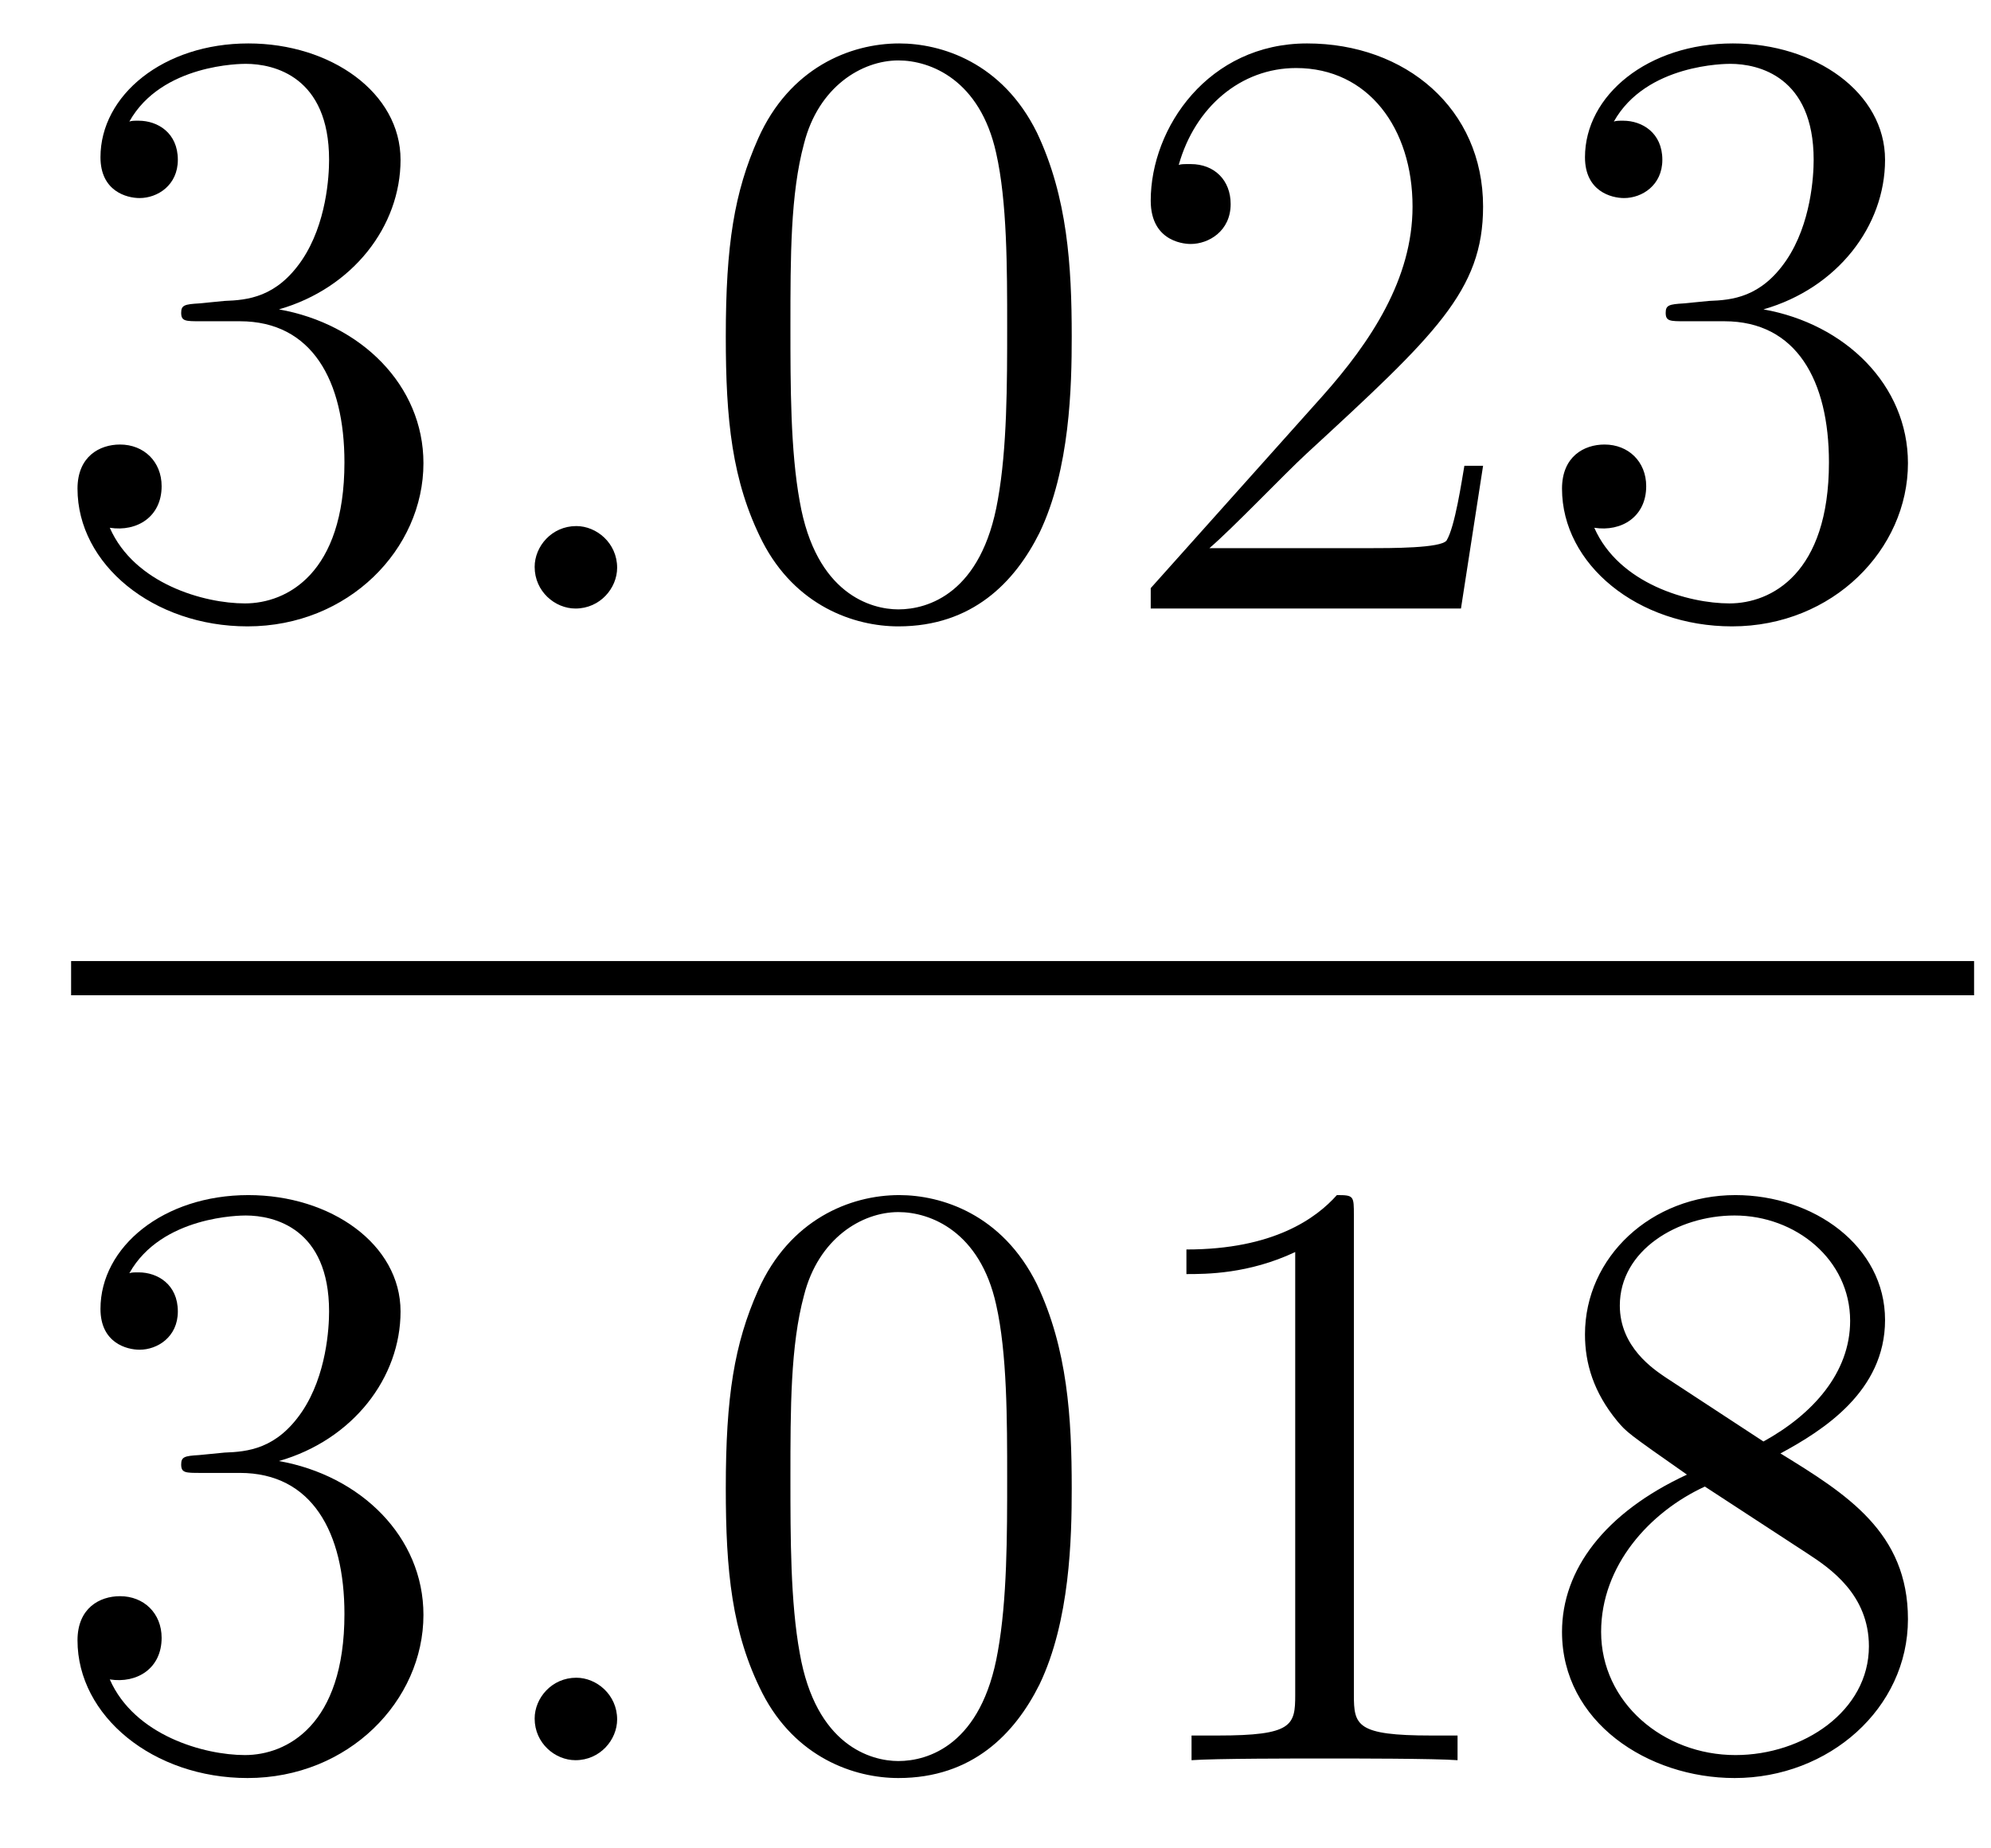 <?xml version='1.0'?>
<!-- This file was generated by dvisvgm 1.14.1 -->
<svg height='26pt' version='1.1' viewBox='0 -26 28 26' width='28pt' xmlns='http://www.w3.org/2000/svg' xmlns:xlink='http://www.w3.org/1999/xlink'>
<g id='page1'>
<g transform='matrix(1 0 0 1 -129 641)'>
<path d='M131.8 -662.732C131.596 -662.72 131.548 -662.707 131.548 -662.6C131.548 -662.481 131.608 -662.481 131.823 -662.481H132.373C133.389 -662.481 133.844 -661.644 133.844 -660.496C133.844 -658.93 133.031 -658.512 132.445 -658.512C131.871 -658.512 130.891 -658.787 130.544 -659.576C130.927 -659.516 131.273 -659.731 131.273 -660.161C131.273 -660.508 131.022 -660.747 130.688 -660.747C130.401 -660.747 130.09 -660.58 130.09 -660.126C130.09 -659.062 131.154 -658.189 132.481 -658.189C133.903 -658.189 134.955 -659.277 134.955 -660.484C134.955 -661.584 134.071 -662.445 132.923 -662.648C133.963 -662.947 134.633 -663.819 134.633 -664.752C134.633 -665.696 133.653 -666.389 132.493 -666.389C131.298 -666.389 130.413 -665.66 130.413 -664.788C130.413 -664.309 130.783 -664.214 130.963 -664.214C131.214 -664.214 131.501 -664.393 131.501 -664.752C131.501 -665.134 131.214 -665.302 130.951 -665.302C130.879 -665.302 130.855 -665.302 130.819 -665.29C131.273 -666.102 132.397 -666.102 132.457 -666.102C132.852 -666.102 133.628 -665.923 133.628 -664.752C133.628 -664.525 133.593 -663.855 133.246 -663.341C132.888 -662.815 132.481 -662.779 132.158 -662.767L131.8 -662.732Z' fill-rule='evenodd'/>
<path d='M137.679 -659.014C137.679 -659.36 137.391 -659.6 137.105 -659.6C136.758 -659.6 136.519 -659.313 136.519 -659.026C136.519 -658.679 136.806 -658.44 137.093 -658.44C137.439 -658.44 137.679 -658.727 137.679 -659.014Z' fill-rule='evenodd'/>
<path d='M144.072 -662.265C144.072 -663.258 144.013 -664.226 143.583 -665.134C143.093 -666.127 142.232 -666.389 141.646 -666.389C140.952 -666.389 140.104 -666.043 139.662 -665.051C139.327 -664.297 139.207 -663.556 139.207 -662.265C139.207 -661.106 139.291 -660.233 139.721 -659.384C140.187 -658.476 141.012 -658.189 141.634 -658.189C142.674 -658.189 143.272 -658.811 143.618 -659.504C144.049 -660.4 144.072 -661.572 144.072 -662.265ZM141.634 -658.428C141.252 -658.428 140.474 -658.643 140.247 -659.946C140.116 -660.663 140.116 -661.572 140.116 -662.409C140.116 -663.389 140.116 -664.273 140.307 -664.979C140.51 -665.78 141.12 -666.15 141.634 -666.15C142.088 -666.15 142.782 -665.875 143.009 -664.848C143.164 -664.166 143.164 -663.222 143.164 -662.409C143.164 -661.608 143.164 -660.699 143.033 -659.97C142.806 -658.655 142.053 -658.428 141.634 -658.428ZM149.857 -660.448H149.594C149.558 -660.245 149.462 -659.587 149.343 -659.396C149.259 -659.289 148.578 -659.289 148.219 -659.289H146.008C146.331 -659.564 147.06 -660.329 147.371 -660.616C149.187 -662.289 149.857 -662.911 149.857 -664.094C149.857 -665.469 148.769 -666.389 147.382 -666.389C145.996 -666.389 145.183 -665.206 145.183 -664.178C145.183 -663.568 145.709 -663.568 145.745 -663.568C145.996 -663.568 146.307 -663.747 146.307 -664.13C146.307 -664.465 146.079 -664.692 145.745 -664.692C145.637 -664.692 145.613 -664.692 145.577 -664.68C145.805 -665.493 146.45 -666.043 147.227 -666.043C148.243 -666.043 148.865 -665.194 148.865 -664.094C148.865 -663.078 148.279 -662.193 147.598 -661.428L145.183 -658.727V-658.44H149.546L149.857 -660.448ZM152.677 -662.732C152.473 -662.72 152.425 -662.707 152.425 -662.6C152.425 -662.481 152.485 -662.481 152.7 -662.481H153.25C154.266 -662.481 154.721 -661.644 154.721 -660.496C154.721 -658.93 153.908 -658.512 153.322 -658.512C152.748 -658.512 151.768 -658.787 151.421 -659.576C151.804 -659.516 152.151 -659.731 152.151 -660.161C152.151 -660.508 151.899 -660.747 151.565 -660.747C151.278 -660.747 150.967 -660.58 150.967 -660.126C150.967 -659.062 152.031 -658.189 153.358 -658.189C154.78 -658.189 155.832 -659.277 155.832 -660.484C155.832 -661.584 154.948 -662.445 153.8 -662.648C154.84 -662.947 155.51 -663.819 155.51 -664.752C155.51 -665.696 154.53 -666.389 153.37 -666.389C152.175 -666.389 151.29 -665.66 151.29 -664.788C151.29 -664.309 151.66 -664.214 151.84 -664.214C152.091 -664.214 152.378 -664.393 152.378 -664.752C152.378 -665.134 152.091 -665.302 151.828 -665.302C151.756 -665.302 151.732 -665.302 151.696 -665.29C152.151 -666.102 153.274 -666.102 153.334 -666.102C153.729 -666.102 154.506 -665.923 154.506 -664.752C154.506 -664.525 154.47 -663.855 154.123 -663.341C153.765 -662.815 153.358 -662.779 153.035 -662.767L152.677 -662.732Z' fill-rule='evenodd'/>
<path d='M130 -653H156.762V-653.481H130'/>
<path d='M131.8 -646.532C131.596 -646.52 131.548 -646.507 131.548 -646.4C131.548 -646.281 131.608 -646.281 131.823 -646.281H132.373C133.389 -646.281 133.844 -645.444 133.844 -644.296C133.844 -642.73 133.031 -642.312 132.445 -642.312C131.871 -642.312 130.891 -642.587 130.544 -643.376C130.927 -643.316 131.273 -643.531 131.273 -643.961C131.273 -644.308 131.022 -644.547 130.688 -644.547C130.401 -644.547 130.09 -644.38 130.09 -643.926C130.09 -642.862 131.154 -641.989 132.481 -641.989C133.903 -641.989 134.955 -643.077 134.955 -644.284C134.955 -645.384 134.071 -646.245 132.923 -646.448C133.963 -646.747 134.633 -647.619 134.633 -648.552C134.633 -649.496 133.653 -650.189 132.493 -650.189C131.298 -650.189 130.413 -649.46 130.413 -648.588C130.413 -648.109 130.783 -648.014 130.963 -648.014C131.214 -648.014 131.501 -648.193 131.501 -648.552C131.501 -648.934 131.214 -649.102 130.951 -649.102C130.879 -649.102 130.855 -649.102 130.819 -649.09C131.273 -649.902 132.397 -649.902 132.457 -649.902C132.852 -649.902 133.628 -649.723 133.628 -648.552C133.628 -648.325 133.593 -647.655 133.246 -647.141C132.888 -646.615 132.481 -646.579 132.158 -646.567L131.8 -646.532Z' fill-rule='evenodd'/>
<path d='M137.679 -642.814C137.679 -643.16 137.391 -643.4 137.105 -643.4C136.758 -643.4 136.519 -643.113 136.519 -642.826C136.519 -642.479 136.806 -642.24 137.093 -642.24C137.439 -642.24 137.679 -642.527 137.679 -642.814Z' fill-rule='evenodd'/>
<path d='M144.072 -646.065C144.072 -647.058 144.013 -648.026 143.583 -648.934C143.093 -649.927 142.232 -650.189 141.646 -650.189C140.952 -650.189 140.104 -649.843 139.662 -648.851C139.327 -648.097 139.207 -647.356 139.207 -646.065C139.207 -644.906 139.291 -644.033 139.721 -643.184C140.187 -642.276 141.012 -641.989 141.634 -641.989C142.674 -641.989 143.272 -642.611 143.618 -643.304C144.049 -644.2 144.072 -645.372 144.072 -646.065ZM141.634 -642.228C141.252 -642.228 140.474 -642.443 140.247 -643.746C140.116 -644.463 140.116 -645.372 140.116 -646.209C140.116 -647.189 140.116 -648.073 140.307 -648.779C140.51 -649.58 141.12 -649.95 141.634 -649.95C142.088 -649.95 142.782 -649.675 143.009 -648.648C143.164 -647.966 143.164 -647.022 143.164 -646.209C143.164 -645.408 143.164 -644.499 143.033 -643.77C142.806 -642.455 142.053 -642.228 141.634 -642.228ZM148.04 -649.902C148.04 -650.178 148.04 -650.189 147.801 -650.189C147.514 -649.867 146.916 -649.424 145.685 -649.424V-649.078C145.96 -649.078 146.557 -649.078 147.215 -649.388V-643.16C147.215 -642.73 147.179 -642.587 146.127 -642.587H145.757V-642.24C146.079 -642.264 147.239 -642.264 147.633 -642.264C148.028 -642.264 149.176 -642.264 149.498 -642.24V-642.587H149.128C148.076 -642.587 148.04 -642.73 148.04 -643.16V-649.902ZM154.039 -646.555C154.637 -646.878 155.51 -647.428 155.51 -648.432C155.51 -649.472 154.506 -650.189 153.406 -650.189C152.222 -650.189 151.29 -649.317 151.29 -648.229C151.29 -647.823 151.41 -647.416 151.744 -647.01C151.876 -646.854 151.888 -646.842 152.724 -646.257C151.565 -645.719 150.967 -644.918 150.967 -644.045C150.967 -642.778 152.175 -641.989 153.394 -641.989C154.721 -641.989 155.832 -642.969 155.832 -644.224C155.832 -645.444 154.972 -645.982 154.039 -646.555ZM152.414 -647.631C152.258 -647.739 151.78 -648.05 151.78 -648.635C151.78 -649.413 152.593 -649.902 153.394 -649.902C154.254 -649.902 155.019 -649.281 155.019 -648.42C155.019 -647.691 154.494 -647.105 153.8 -646.723L152.414 -647.631ZM152.976 -646.089L154.422 -645.145C154.733 -644.942 155.283 -644.571 155.283 -643.842C155.283 -642.933 154.362 -642.312 153.406 -642.312C152.39 -642.312 151.517 -643.053 151.517 -644.045C151.517 -644.977 152.198 -645.731 152.976 -646.089Z' fill-rule='evenodd'/>
</g>
</g>
</svg>
